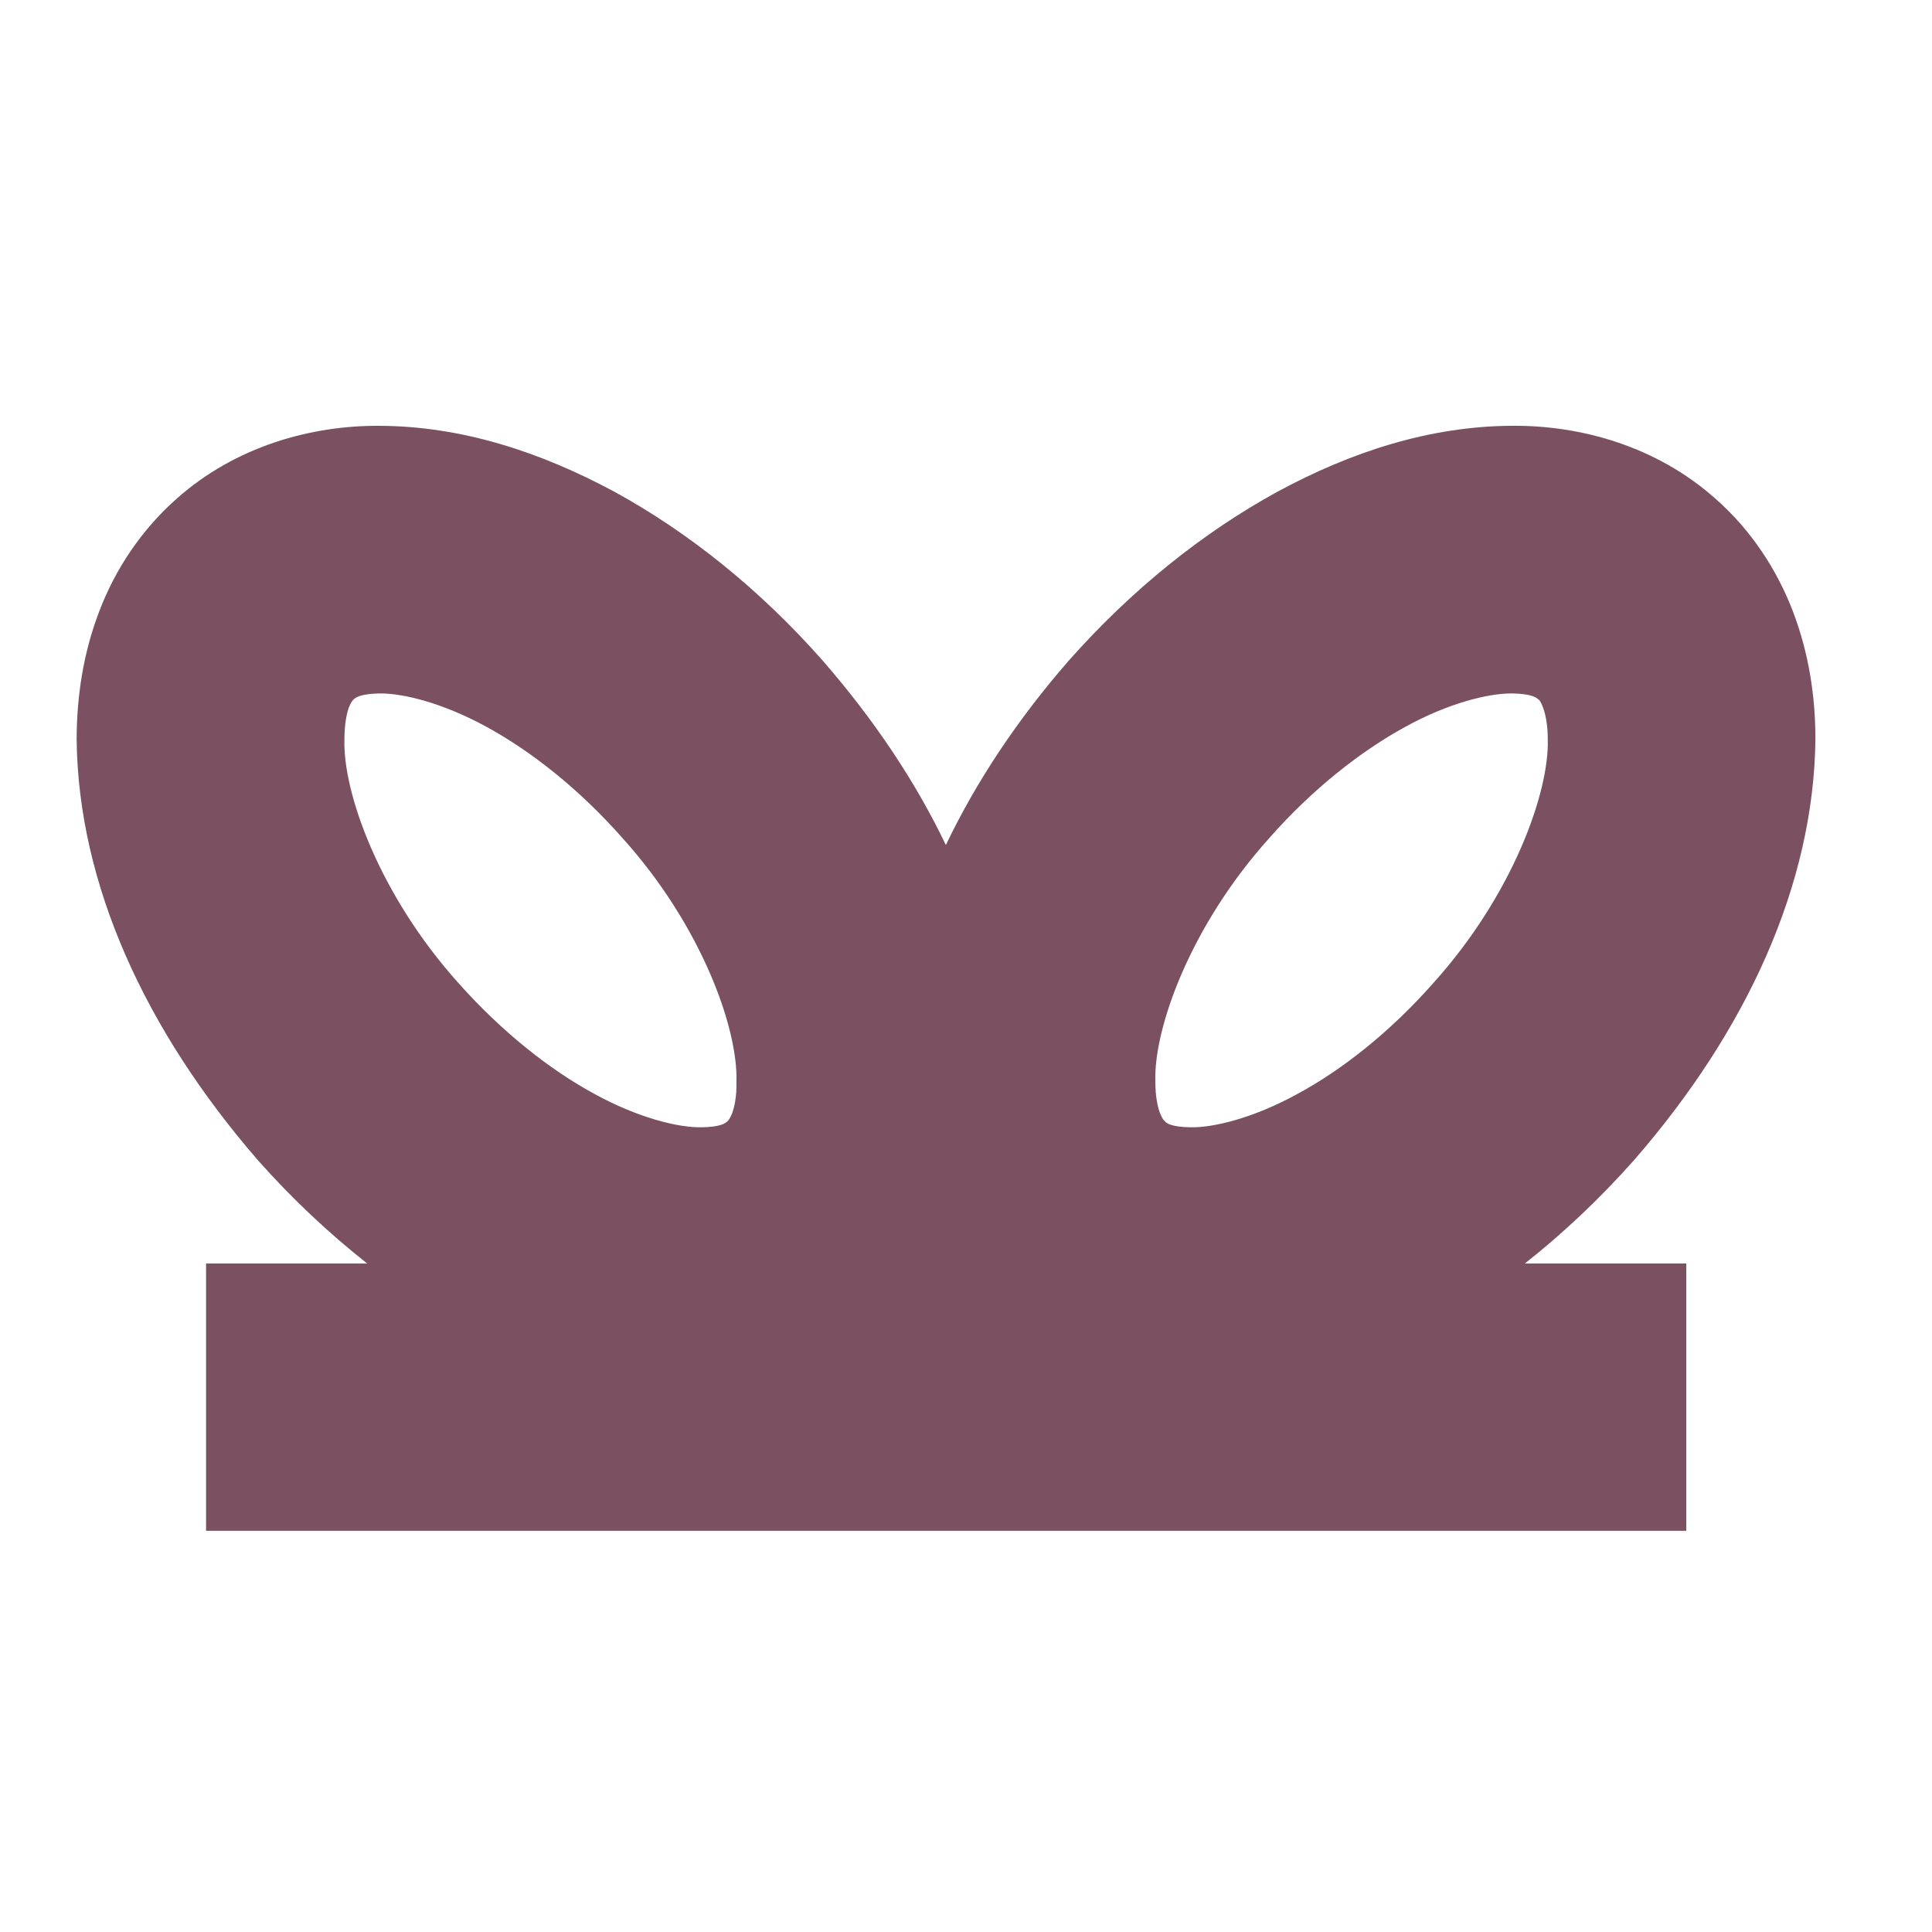 <?xml version="1.0" encoding="utf-8"?>
<!-- Generator: Adobe Illustrator 17.0.0, SVG Export Plug-In . SVG Version: 6.00 Build 0)  -->
<!DOCTYPE svg PUBLIC "-//W3C//DTD SVG 1.1//EN" "http://www.w3.org/Graphics/SVG/1.1/DTD/svg11.dtd">
<svg version="1.1" id="Livello_1" xmlns="http://www.w3.org/2000/svg" xmlns:xlink="http://www.w3.org/1999/xlink" x="0px" y="0px"
	 width="50px" height="50px" viewBox="5 5 50 50" enable-background="new 5 5 50 50" xml:space="preserve">
<g>
	<path fill="#7B5161" d="M47.296,35.016c2.912-3.349,4.644-7.126,4.687-10.883c0-1.107-0.169-2.225-0.58-3.304
		c-0.411-1.076-1.083-2.116-2.017-2.931c-1.51-1.341-3.454-1.89-5.24-1.879c-2.12,0.008-4.149,0.66-6.085,1.706
		c-1.928,1.056-3.769,2.528-5.409,4.38c-1.318,1.514-2.386,3.116-3.173,4.764c-0.788-1.648-1.864-3.25-3.18-4.764
		c-1.63-1.848-3.47-3.323-5.398-4.379c-1.936-1.041-3.965-1.698-6.081-1.706c-1.782-0.012-3.726,0.538-5.236,1.875
		c-0.926,0.814-1.61,1.852-2.017,2.931c-0.415,1.079-0.58,2.201-0.584,3.308c0.042,3.757,1.779,7.529,4.683,10.883
		c0.891,1.006,1.844,1.898,2.835,2.681h-4.168v6.919h38.308v-6.919h-4.176C45.456,36.914,46.405,36.022,47.296,35.016z
		 M23.947,33.813c-0.066,0.154-0.096,0.181-0.126,0.211c-0.05,0.039-0.15,0.142-0.664,0.15c-0.588,0.012-1.629-0.235-2.774-0.864
		c-1.149-0.622-2.397-1.606-3.522-2.873c-2.04-2.27-2.992-4.929-2.947-6.304c0-0.404,0.062-0.68,0.115-0.826
		c0.066-0.154,0.1-0.181,0.126-0.211c0.05-0.035,0.142-0.138,0.66-0.15c0.012,0,0.023,0,0.035,0c0.592,0,1.61,0.246,2.732,0.86
		c1.153,0.626,2.405,1.61,3.526,2.881c2.044,2.266,2.992,4.918,2.951,6.3C24.07,33.391,24,33.668,23.947,33.813z M38.579,33.31
		c-1.145,0.63-2.182,0.876-2.766,0.864c-0.518-0.008-0.619-0.111-0.66-0.146v-0.007c-0.035-0.027-0.066-0.054-0.13-0.208
		c-0.058-0.146-0.123-0.423-0.123-0.826c-0.042-1.383,0.911-4.034,2.951-6.3c1.122-1.275,2.378-2.255,3.526-2.881
		c1.126-0.619,2.147-0.86,2.735-0.86c0.012,0,0.023,0,0.035,0c0.515,0.012,0.615,0.115,0.657,0.146
		c0.039,0.031,0.07,0.058,0.126,0.211c0.058,0.15,0.126,0.427,0.126,0.826c0.042,1.379-0.911,4.034-2.958,6.308
		C40.98,31.705,39.732,32.688,38.579,33.31z"/>
</g>
</svg>
